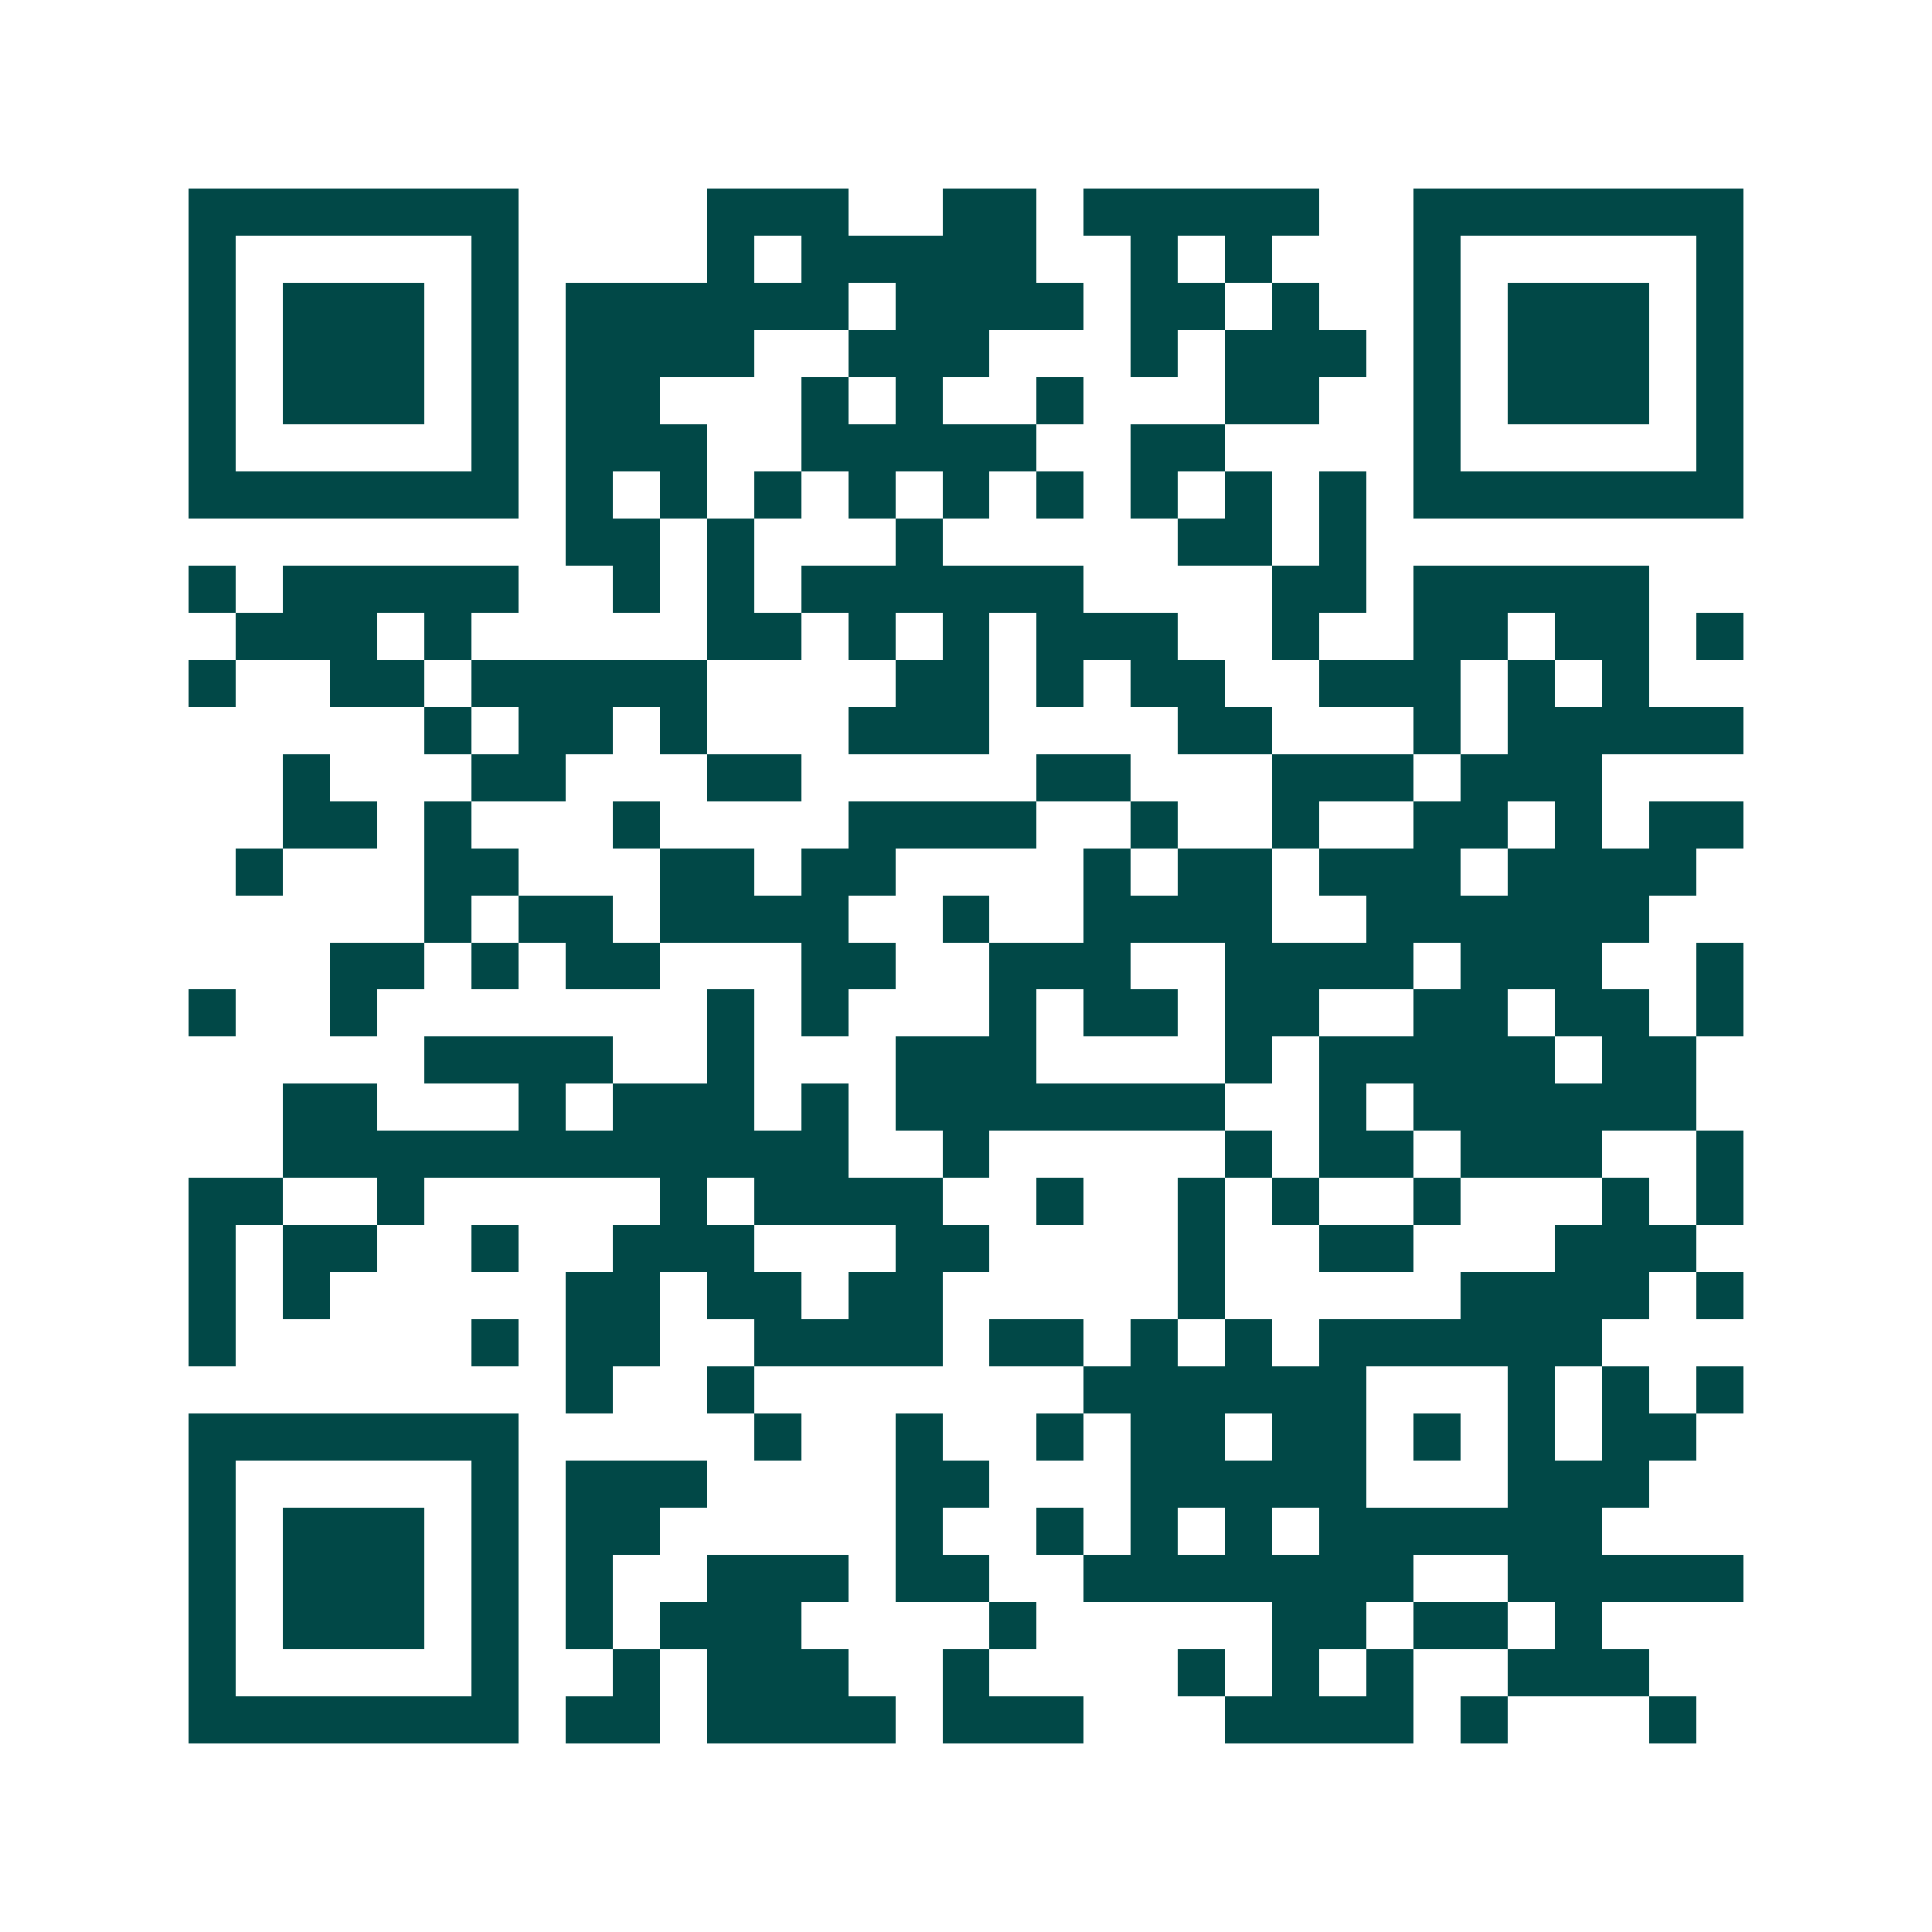<svg xmlns="http://www.w3.org/2000/svg" width="200" height="200" viewBox="0 0 41 41" shape-rendering="crispEdges"><path fill="#ffffff" d="M0 0h41v41H0z"/><path stroke="#014847" d="M4 4.5h7m4 0h3m2 0h2m1 0h5m2 0h7M4 5.5h1m5 0h1m4 0h1m1 0h5m2 0h1m1 0h1m3 0h1m5 0h1M4 6.5h1m1 0h3m1 0h1m1 0h6m1 0h4m1 0h2m1 0h1m2 0h1m1 0h3m1 0h1M4 7.5h1m1 0h3m1 0h1m1 0h4m2 0h3m3 0h1m1 0h3m1 0h1m1 0h3m1 0h1M4 8.5h1m1 0h3m1 0h1m1 0h2m3 0h1m1 0h1m2 0h1m3 0h2m2 0h1m1 0h3m1 0h1M4 9.5h1m5 0h1m1 0h3m2 0h5m2 0h2m4 0h1m5 0h1M4 10.5h7m1 0h1m1 0h1m1 0h1m1 0h1m1 0h1m1 0h1m1 0h1m1 0h1m1 0h1m1 0h7M12 11.5h2m1 0h1m3 0h1m5 0h2m1 0h1M4 12.5h1m1 0h5m2 0h1m1 0h1m1 0h6m4 0h2m1 0h5M5 13.5h3m1 0h1m5 0h2m1 0h1m1 0h1m1 0h3m2 0h1m2 0h2m1 0h2m1 0h1M4 14.5h1m2 0h2m1 0h5m4 0h2m1 0h1m1 0h2m2 0h3m1 0h1m1 0h1M9 15.5h1m1 0h2m1 0h1m3 0h3m4 0h2m3 0h1m1 0h5M6 16.5h1m3 0h2m3 0h2m5 0h2m3 0h3m1 0h3M6 17.5h2m1 0h1m3 0h1m4 0h4m2 0h1m2 0h1m2 0h2m1 0h1m1 0h2M5 18.5h1m3 0h2m3 0h2m1 0h2m4 0h1m1 0h2m1 0h3m1 0h4M9 19.5h1m1 0h2m1 0h4m2 0h1m2 0h4m2 0h6M7 20.5h2m1 0h1m1 0h2m3 0h2m2 0h3m2 0h4m1 0h3m2 0h1M4 21.5h1m2 0h1m7 0h1m1 0h1m3 0h1m1 0h2m1 0h2m2 0h2m1 0h2m1 0h1M9 22.5h4m2 0h1m3 0h3m4 0h1m1 0h5m1 0h2M6 23.5h2m3 0h1m1 0h3m1 0h1m1 0h7m2 0h1m1 0h6M6 24.5h12m2 0h1m5 0h1m1 0h2m1 0h3m2 0h1M4 25.5h2m2 0h1m5 0h1m1 0h4m2 0h1m2 0h1m1 0h1m2 0h1m3 0h1m1 0h1M4 26.5h1m1 0h2m2 0h1m2 0h3m3 0h2m4 0h1m2 0h2m3 0h3M4 27.5h1m1 0h1m5 0h2m1 0h2m1 0h2m5 0h1m5 0h4m1 0h1M4 28.5h1m5 0h1m1 0h2m2 0h4m1 0h2m1 0h1m1 0h1m1 0h6M12 29.5h1m2 0h1m7 0h6m3 0h1m1 0h1m1 0h1M4 30.5h7m5 0h1m2 0h1m2 0h1m1 0h2m1 0h2m1 0h1m1 0h1m1 0h2M4 31.5h1m5 0h1m1 0h3m4 0h2m3 0h5m3 0h3M4 32.5h1m1 0h3m1 0h1m1 0h2m5 0h1m2 0h1m1 0h1m1 0h1m1 0h6M4 33.5h1m1 0h3m1 0h1m1 0h1m2 0h3m1 0h2m2 0h7m2 0h5M4 34.5h1m1 0h3m1 0h1m1 0h1m1 0h3m4 0h1m5 0h2m1 0h2m1 0h1M4 35.5h1m5 0h1m2 0h1m1 0h3m2 0h1m4 0h1m1 0h1m1 0h1m2 0h3M4 36.5h7m1 0h2m1 0h4m1 0h3m3 0h4m1 0h1m3 0h1"/></svg>
